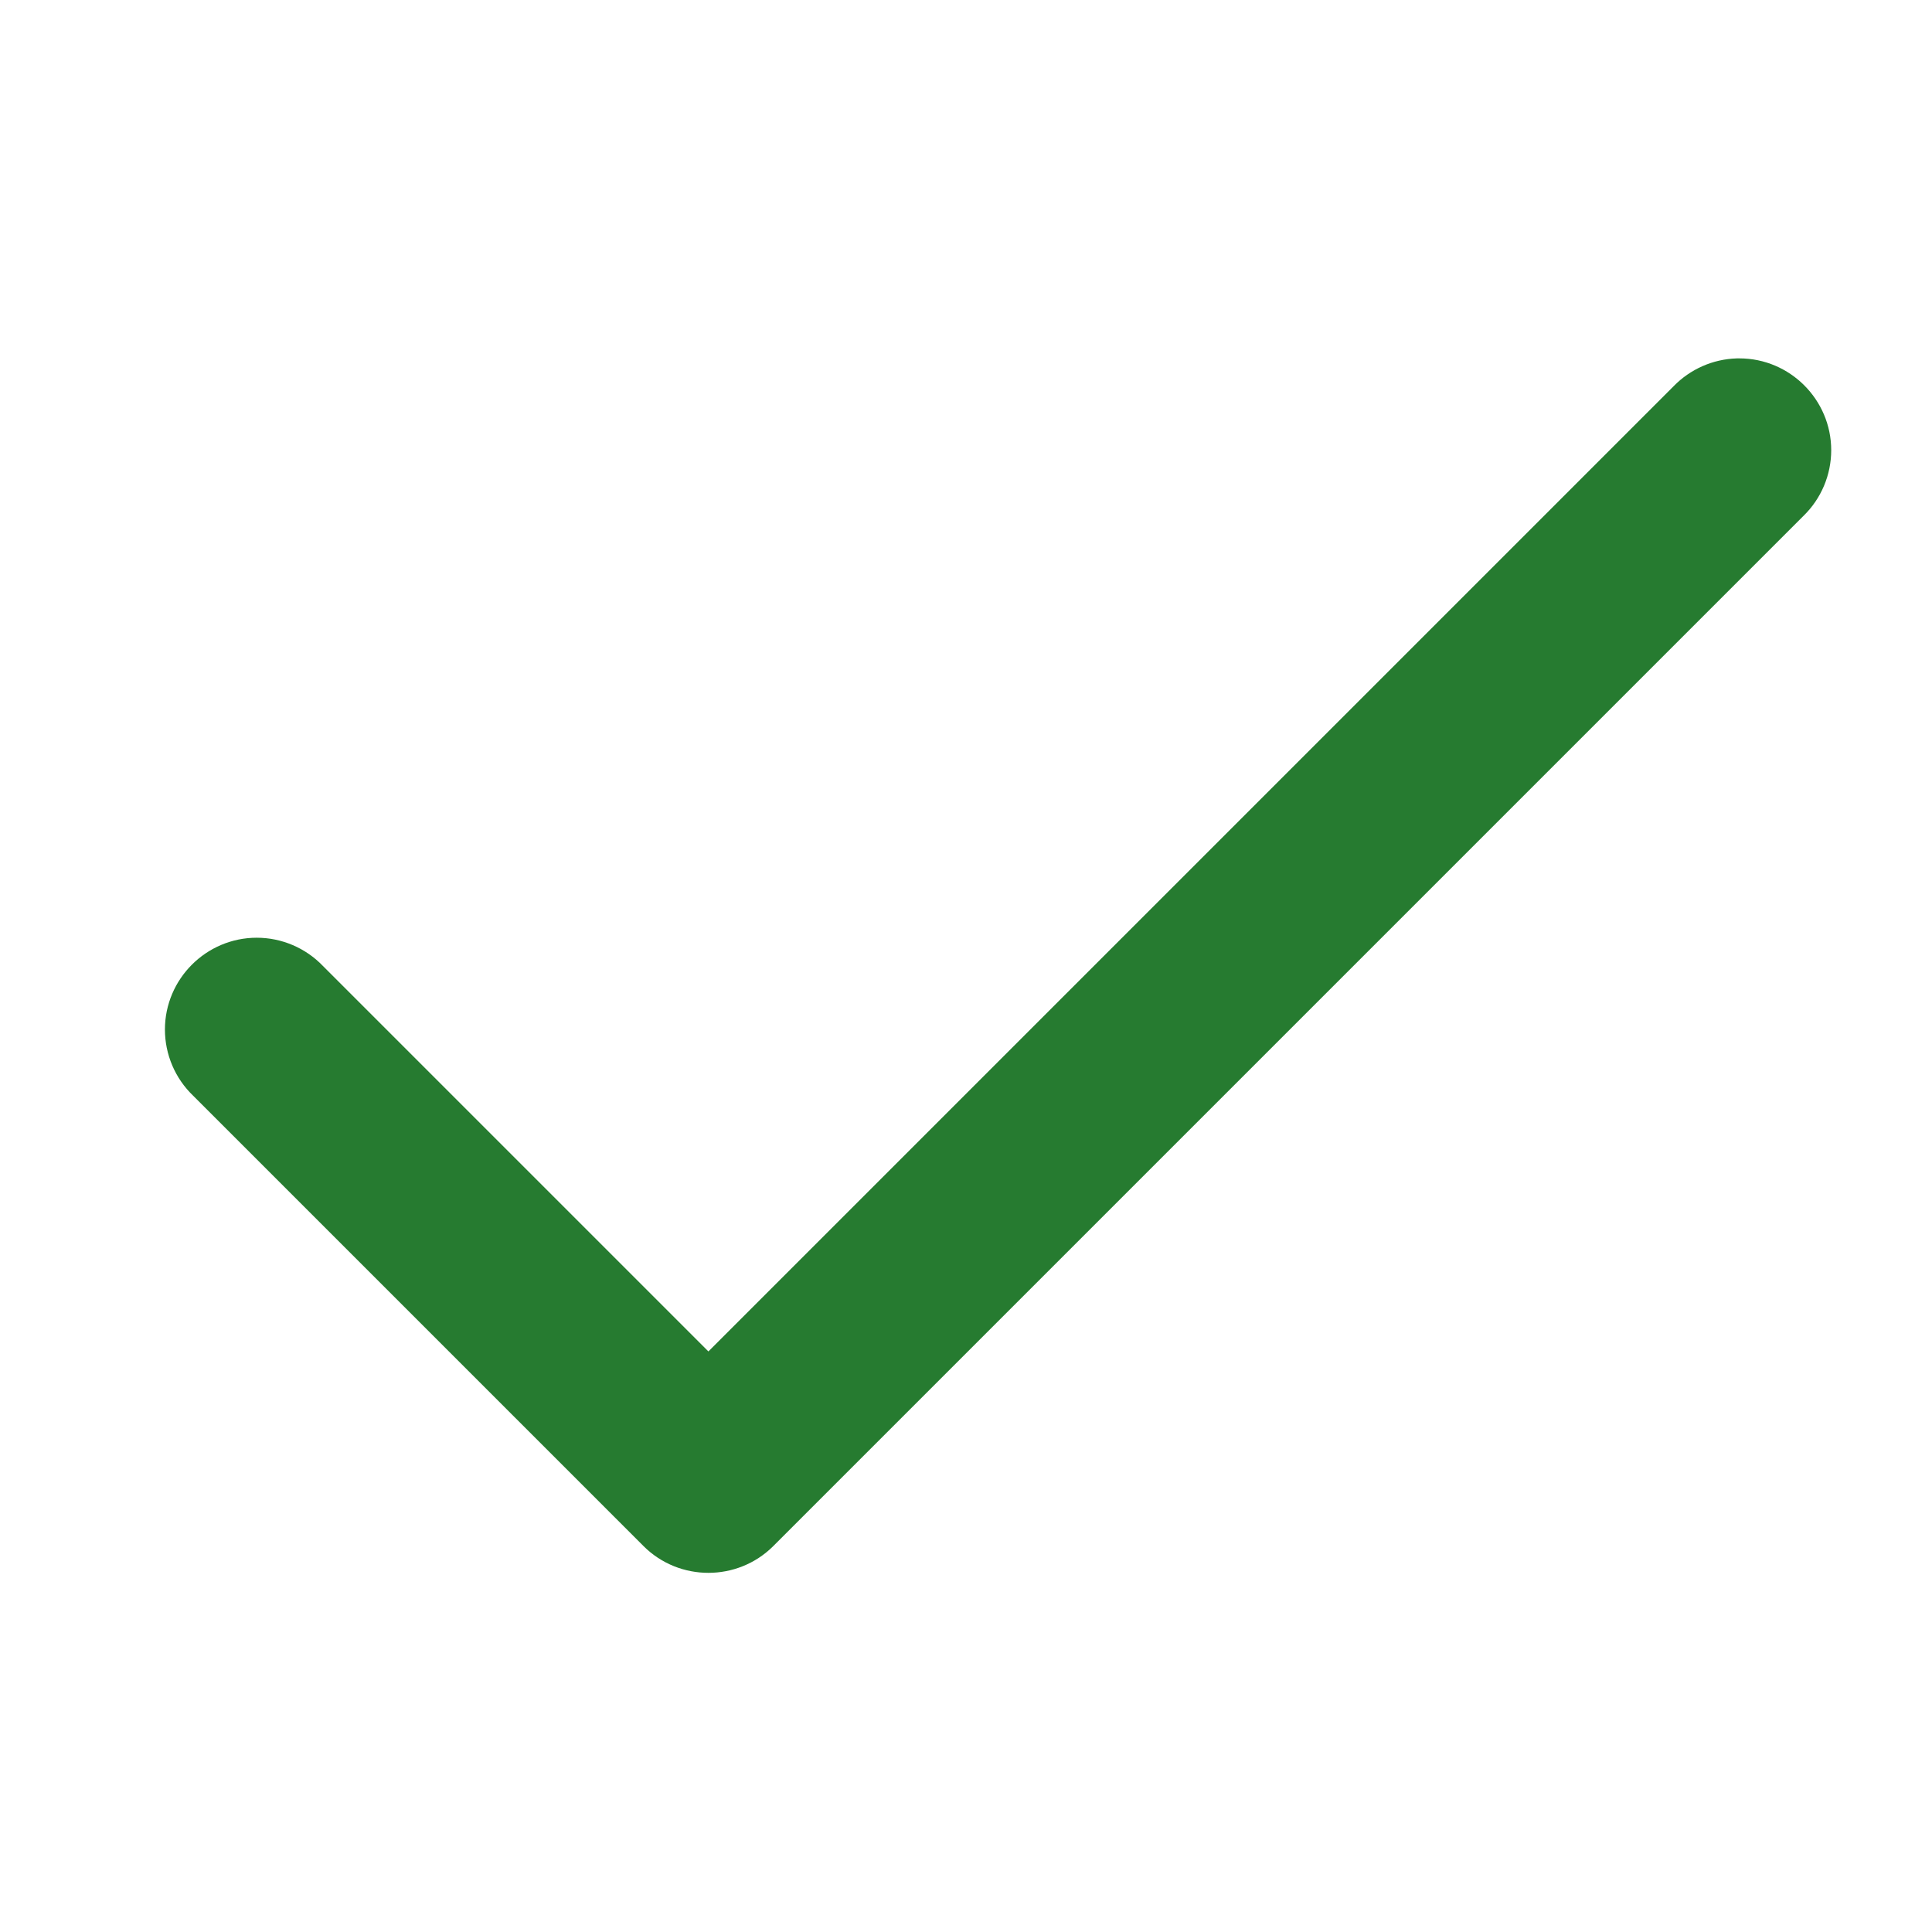 <?xml version="1.0" encoding="UTF-8" standalone="no"?>
<!DOCTYPE svg PUBLIC "-//W3C//DTD SVG 1.1//EN" "http://www.w3.org/Graphics/SVG/1.1/DTD/svg11.dtd">
<svg width="100%" height="100%" viewBox="0 0 30 30" version="1.1" xmlns="http://www.w3.org/2000/svg" xmlns:xlink="http://www.w3.org/1999/xlink" xml:space="preserve" xmlns:serif="http://www.serif.com/" style="fill-rule:evenodd;clip-rule:evenodd;stroke-linejoin:round;stroke-miterlimit:2;">
    <path d="M26.98,5.99C26.721,5.998 26.474,6.107 26.293,6.293L11,21.586L4.707,15.293C4.519,15.097 4.258,14.986 3.986,14.986C3.437,14.986 2.986,15.437 2.986,15.986C2.986,16.258 3.097,16.519 3.293,16.707L10.293,23.707C10.681,24.095 11.319,24.095 11.707,23.707L27.707,7.707C27.901,7.519 28.01,7.26 28.01,6.99C28.01,6.441 27.559,5.99 27.01,5.99C27,5.99 26.99,5.99 26.98,5.99Z" style="fill:rgb(38,123,48);fill-rule:nonzero;stroke:rgb(38,123,48);stroke-width:0.85px;"/>
</svg>
